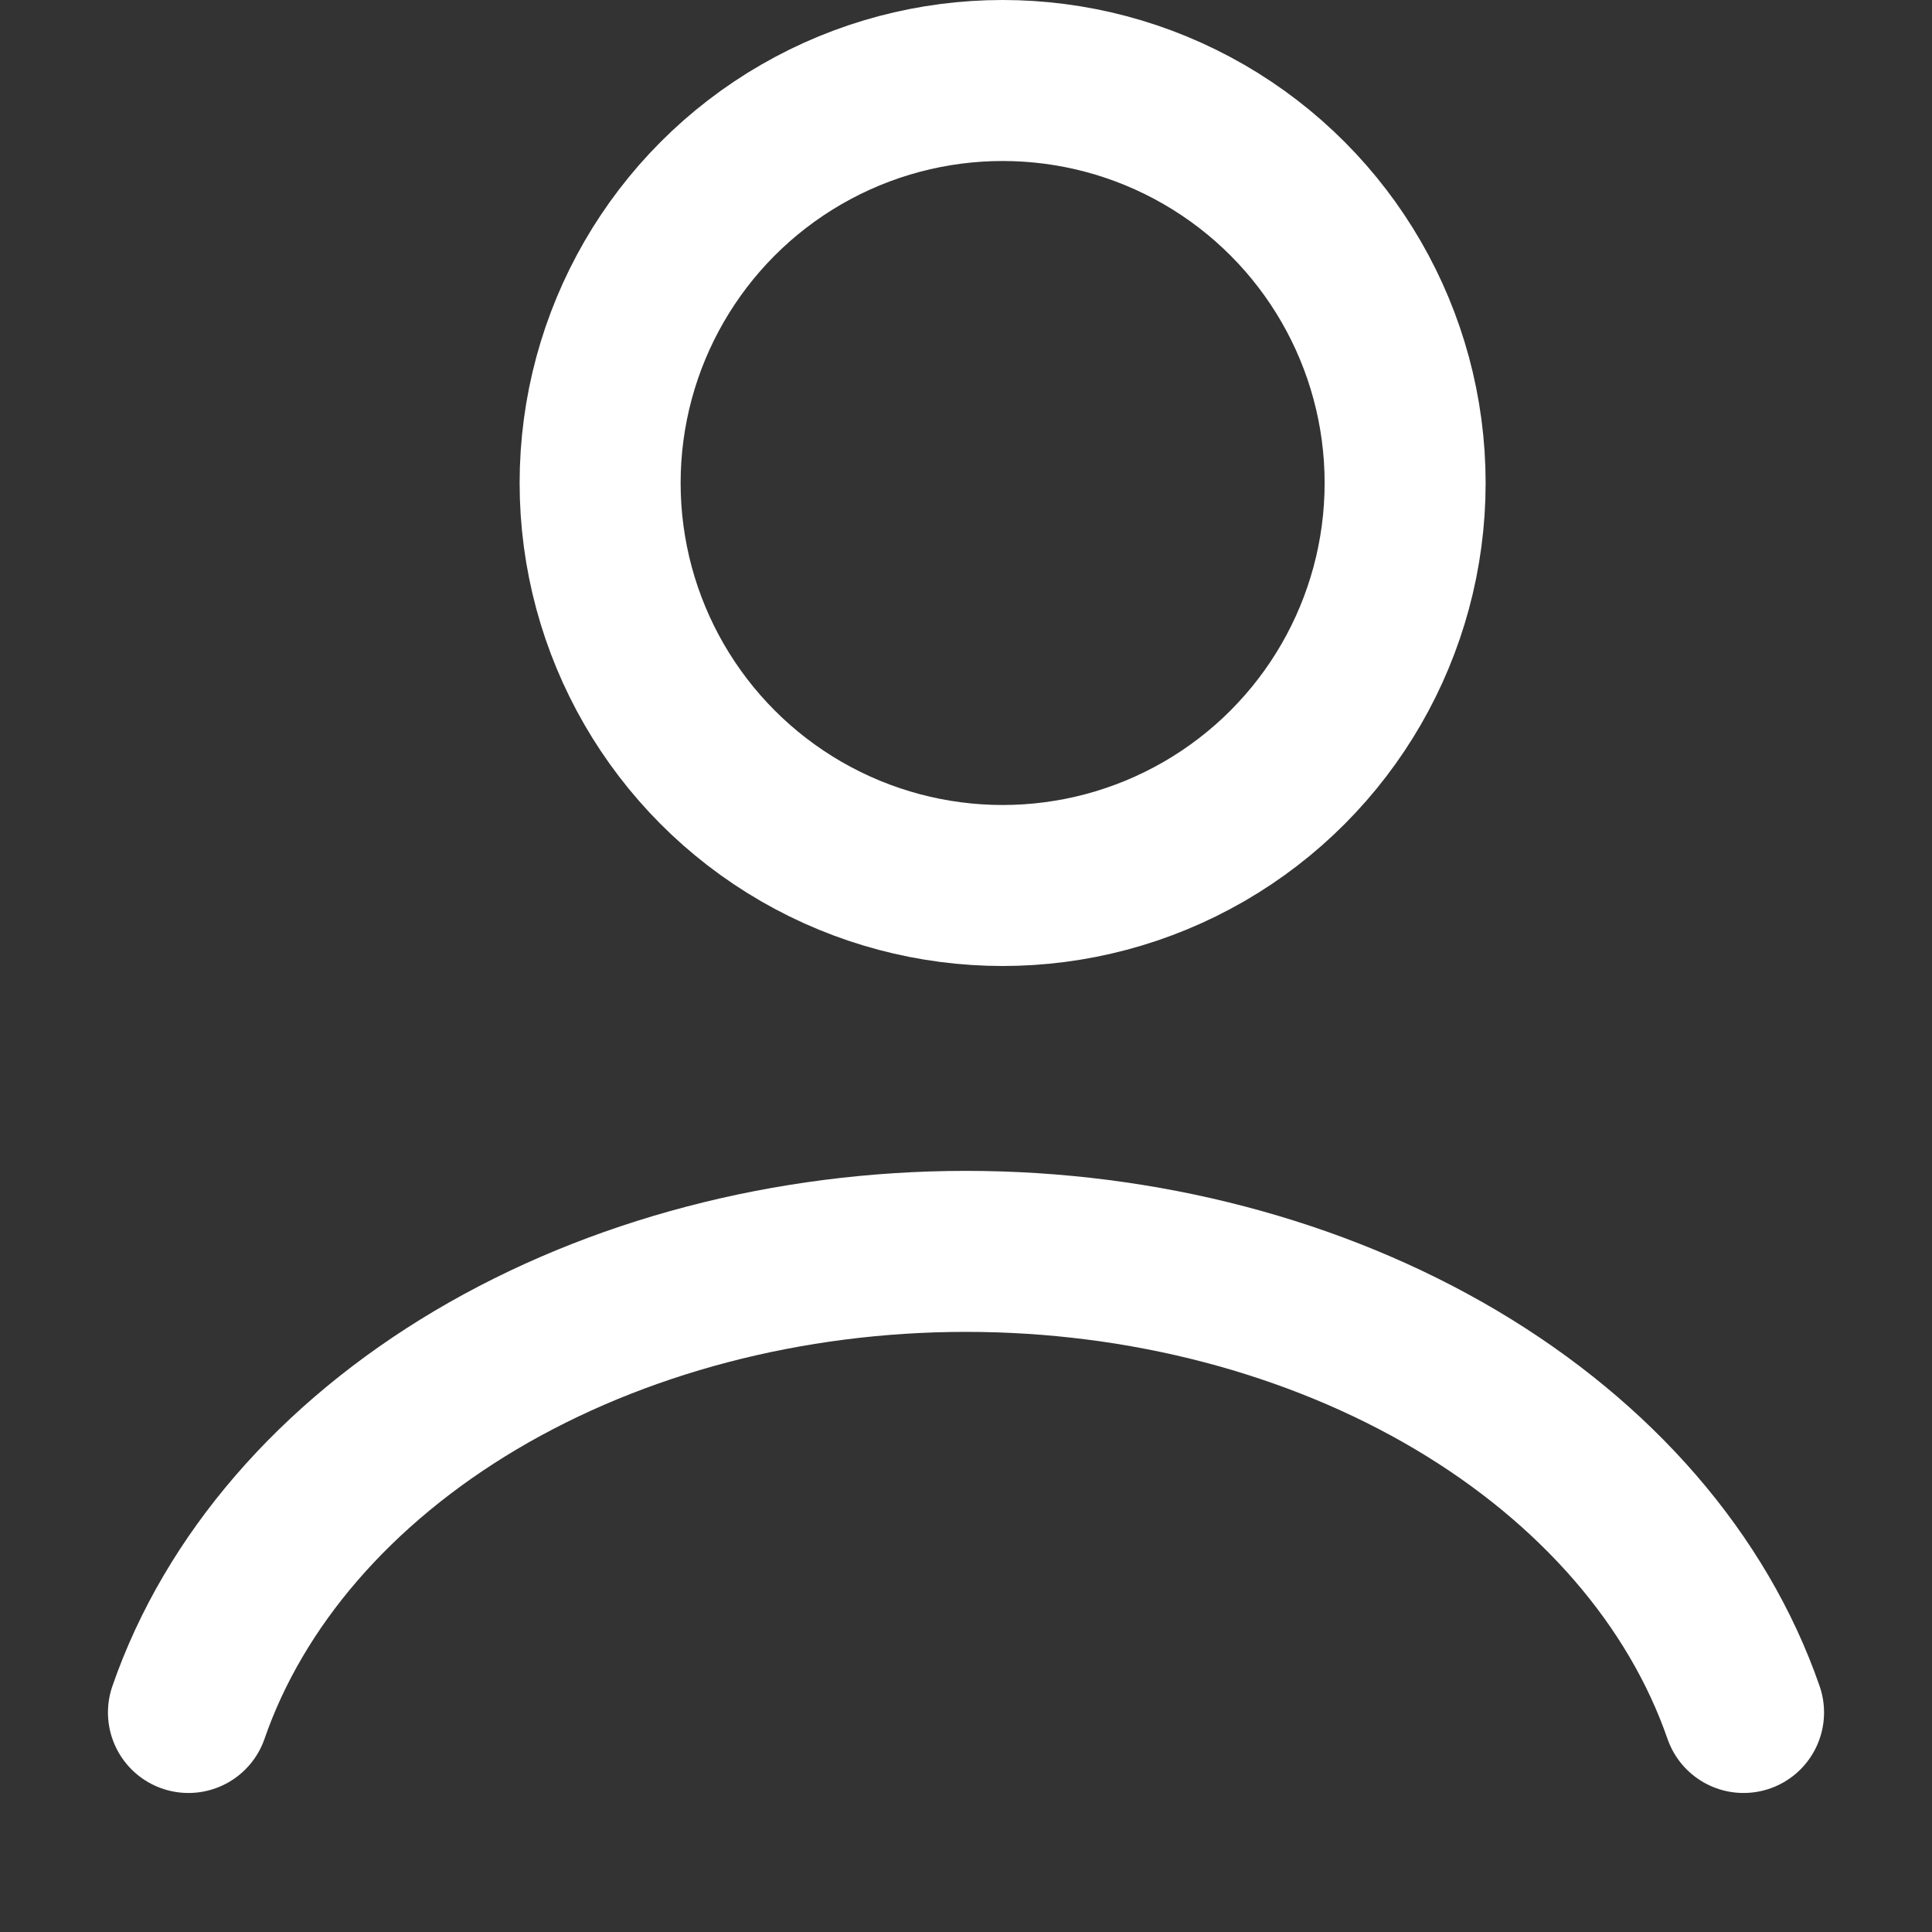 <svg width="24" height="24" viewBox="0 0 24 24" fill="none" xmlns="http://www.w3.org/2000/svg">
<rect x="0" y="0" width="24" height="24" fill="#333333" stroke="none"/>
<path d="M21.659 21.273C21.09 19.63 19.834 18.178 18.088 17.142C16.341 16.107 14.201 15.545 12 15.545C9.799 15.545 7.659 16.107 5.912 17.142C4.166 18.178 2.91 19.63 2.341 21.273" stroke="white" stroke-width="2" stroke-linecap="round"/>
<ellipse cx="12.455" cy="6" rx="5" ry="5" stroke="white" stroke-width="2" stroke-linecap="round"/>
</svg>
